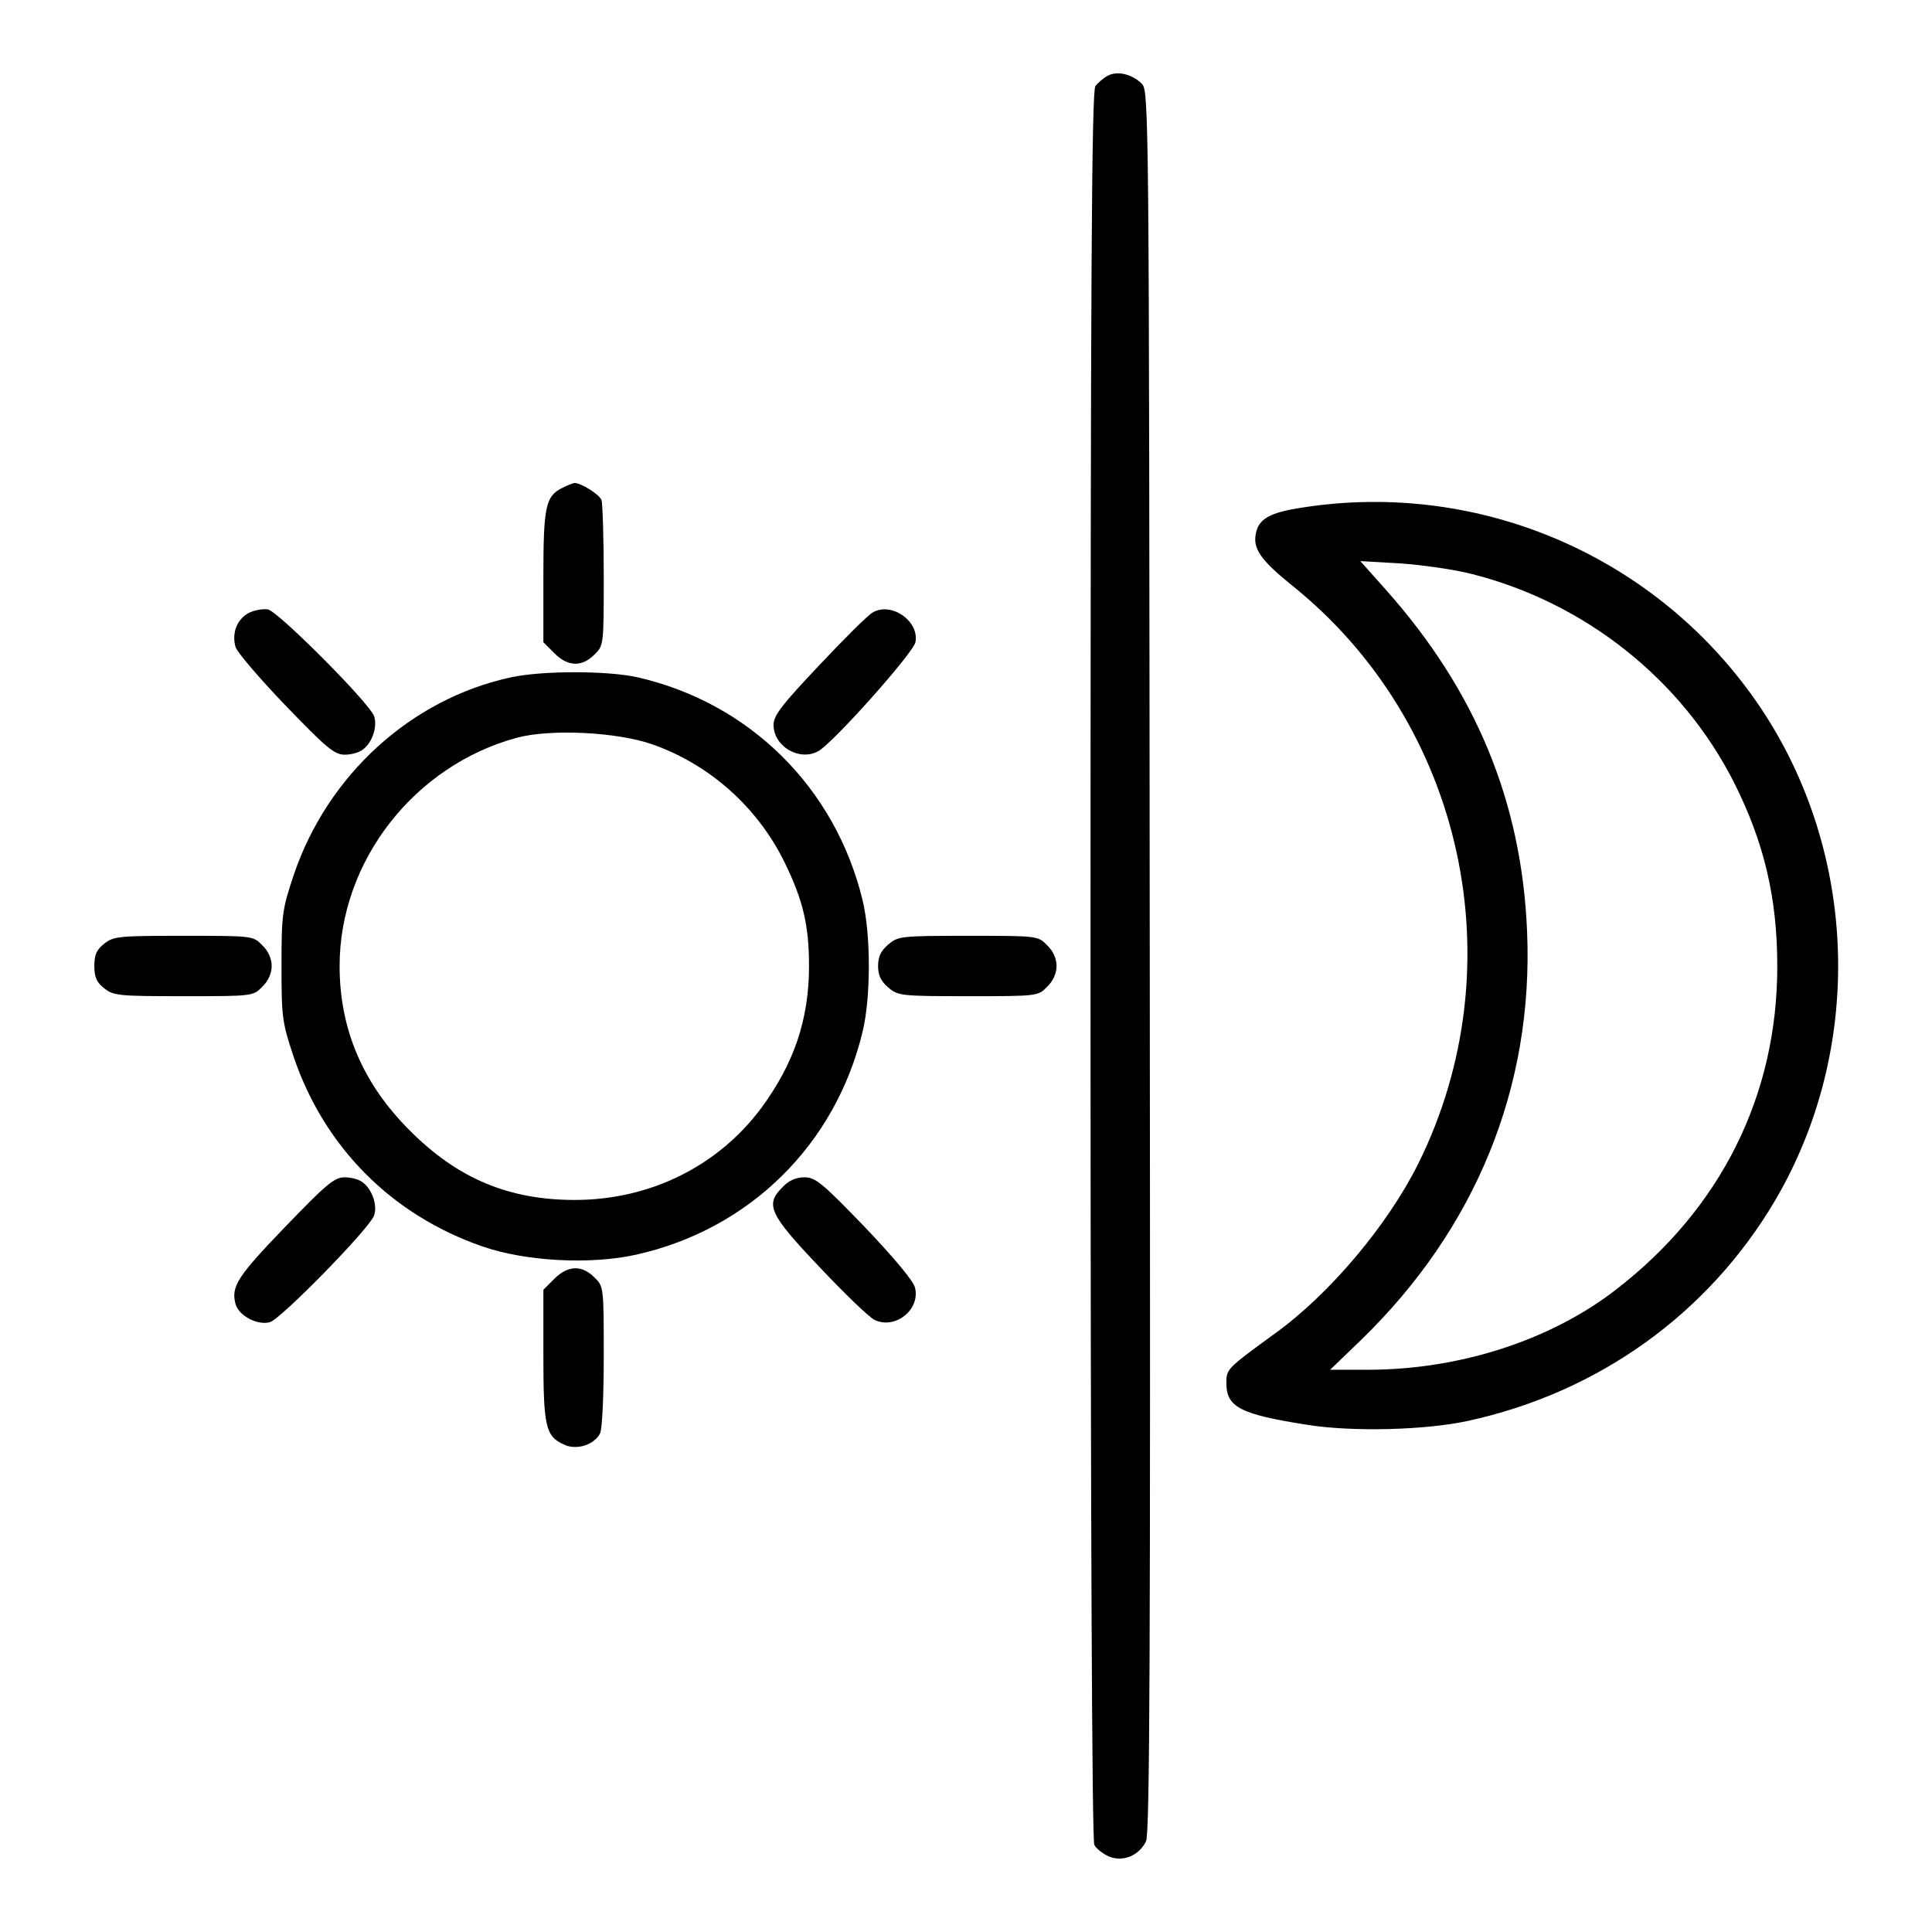 <?xml version="1.0" standalone="no"?>
<!DOCTYPE svg PUBLIC "-//W3C//DTD SVG 20010904//EN"
 "http://www.w3.org/TR/2001/REC-SVG-20010904/DTD/svg10.dtd">
<svg version="1.0" xmlns="http://www.w3.org/2000/svg"
 width="512pt" height="512pt" viewBox="0 0 512 512"
 preserveAspectRatio="xMidYMid meet">

<g transform="translate(0,512) scale(0.1,-0.1)"
fill="#000000" stroke="none">
<path d="M2935 4919 c-11 -6 -26 -19 -32 -27 -10 -13 -13 -494 -13 -2330 0
-1462 4 -2320 10 -2331 5 -10 23 -24 39 -31 37 -15 79 2 98 40 10 20 12 485
10 2332 -2 2293 -2 2308 -22 2327 -26 25 -65 34 -90 20z"/>
<path d="M1490 3827 c-44 -22 -50 -49 -50 -235 l0 -174 29 -29 c36 -36 73 -37
106 -4 25 24 25 26 25 209 0 101 -3 192 -6 201 -6 15 -54 45 -71 45 -4 0 -19
-6 -33 -13z"/>
<path d="M3452 3775 c-87 -13 -117 -30 -124 -70 -8 -39 14 -70 93 -134 458
-365 599 -1009 337 -1536 -81 -162 -234 -344 -378 -448 -129 -94 -130 -95
-130 -132 0 -64 36 -83 215 -111 119 -19 311 -14 423 10 348 75 640 285 817
586 235 401 220 917 -39 1304 -267 398 -740 605 -1214 531z m448 -176 c301
-76 557 -280 695 -552 80 -159 115 -306 115 -488 0 -342 -149 -642 -428 -857
-173 -134 -414 -212 -657 -212 l-100 0 82 79 c304 295 457 670 440 1081 -14
345 -136 640 -376 909 l-66 74 105 -6 c58 -4 143 -16 190 -28z"/>
<path d="M658 3495 c-30 -17 -44 -52 -34 -89 3 -13 63 -83 132 -155 110 -114
130 -131 158 -131 17 0 39 6 48 14 25 18 39 62 29 89 -14 36 -253 276 -281
282 -14 2 -37 -2 -52 -10z"/>
<path d="M2313 3497 c-12 -6 -76 -70 -142 -140 -99 -105 -121 -133 -121 -158
0 -57 68 -97 118 -70 38 20 252 260 258 289 11 55 -63 108 -113 79z"/>
<path d="M1354 3325 c-264 -57 -485 -258 -575 -522 -31 -93 -33 -105 -33 -243
0 -138 2 -150 33 -243 82 -239 260 -417 499 -500 115 -40 287 -49 408 -22 300
67 528 291 600 591 22 91 22 257 0 348 -72 298 -299 523 -596 591 -80 18 -253
18 -336 0z m376 -178 c152 -54 278 -167 349 -312 49 -100 65 -167 65 -275 0
-142 -40 -259 -127 -377 -115 -154 -295 -243 -494 -243 -175 0 -311 57 -438
185 -123 123 -185 267 -185 435 0 277 197 531 470 605 90 24 267 15 360 -18z"/>
<path d="M276 2619 c-20 -16 -26 -29 -26 -59 0 -30 6 -43 26 -59 25 -20 40
-21 211 -21 182 0 184 0 208 25 16 15 25 36 25 55 0 19 -9 40 -25 55 -24 25
-26 25 -208 25 -171 0 -186 -1 -211 -21z"/>
<path d="M2354 2617 c-20 -17 -27 -33 -27 -57 0 -24 7 -40 27 -57 26 -22 33
-23 212 -23 183 0 185 0 209 25 16 15 25 36 25 55 0 19 -9 40 -25 55 -24 25
-26 25 -209 25 -179 0 -186 -1 -212 -23z"/>
<path d="M756 1869 c-126 -131 -144 -158 -132 -204 8 -31 57 -58 91 -49 28 7
262 246 276 282 10 26 -4 69 -29 88 -9 8 -31 14 -48 14 -28 0 -48 -17 -158
-131z"/>
<path d="M2075 1975 c-48 -47 -38 -71 96 -212 66 -70 132 -134 147 -141 54
-26 121 27 107 85 -3 17 -56 80 -133 161 -113 117 -131 132 -160 132 -22 0
-41 -8 -57 -25z"/>
<path d="M1469 1731 l-29 -29 0 -174 c0 -189 6 -214 54 -236 32 -16 80 -2 96
29 6 10 10 101 10 204 0 184 0 186 -25 210 -33 33 -70 32 -106 -4z"/>
</g>
</svg>
